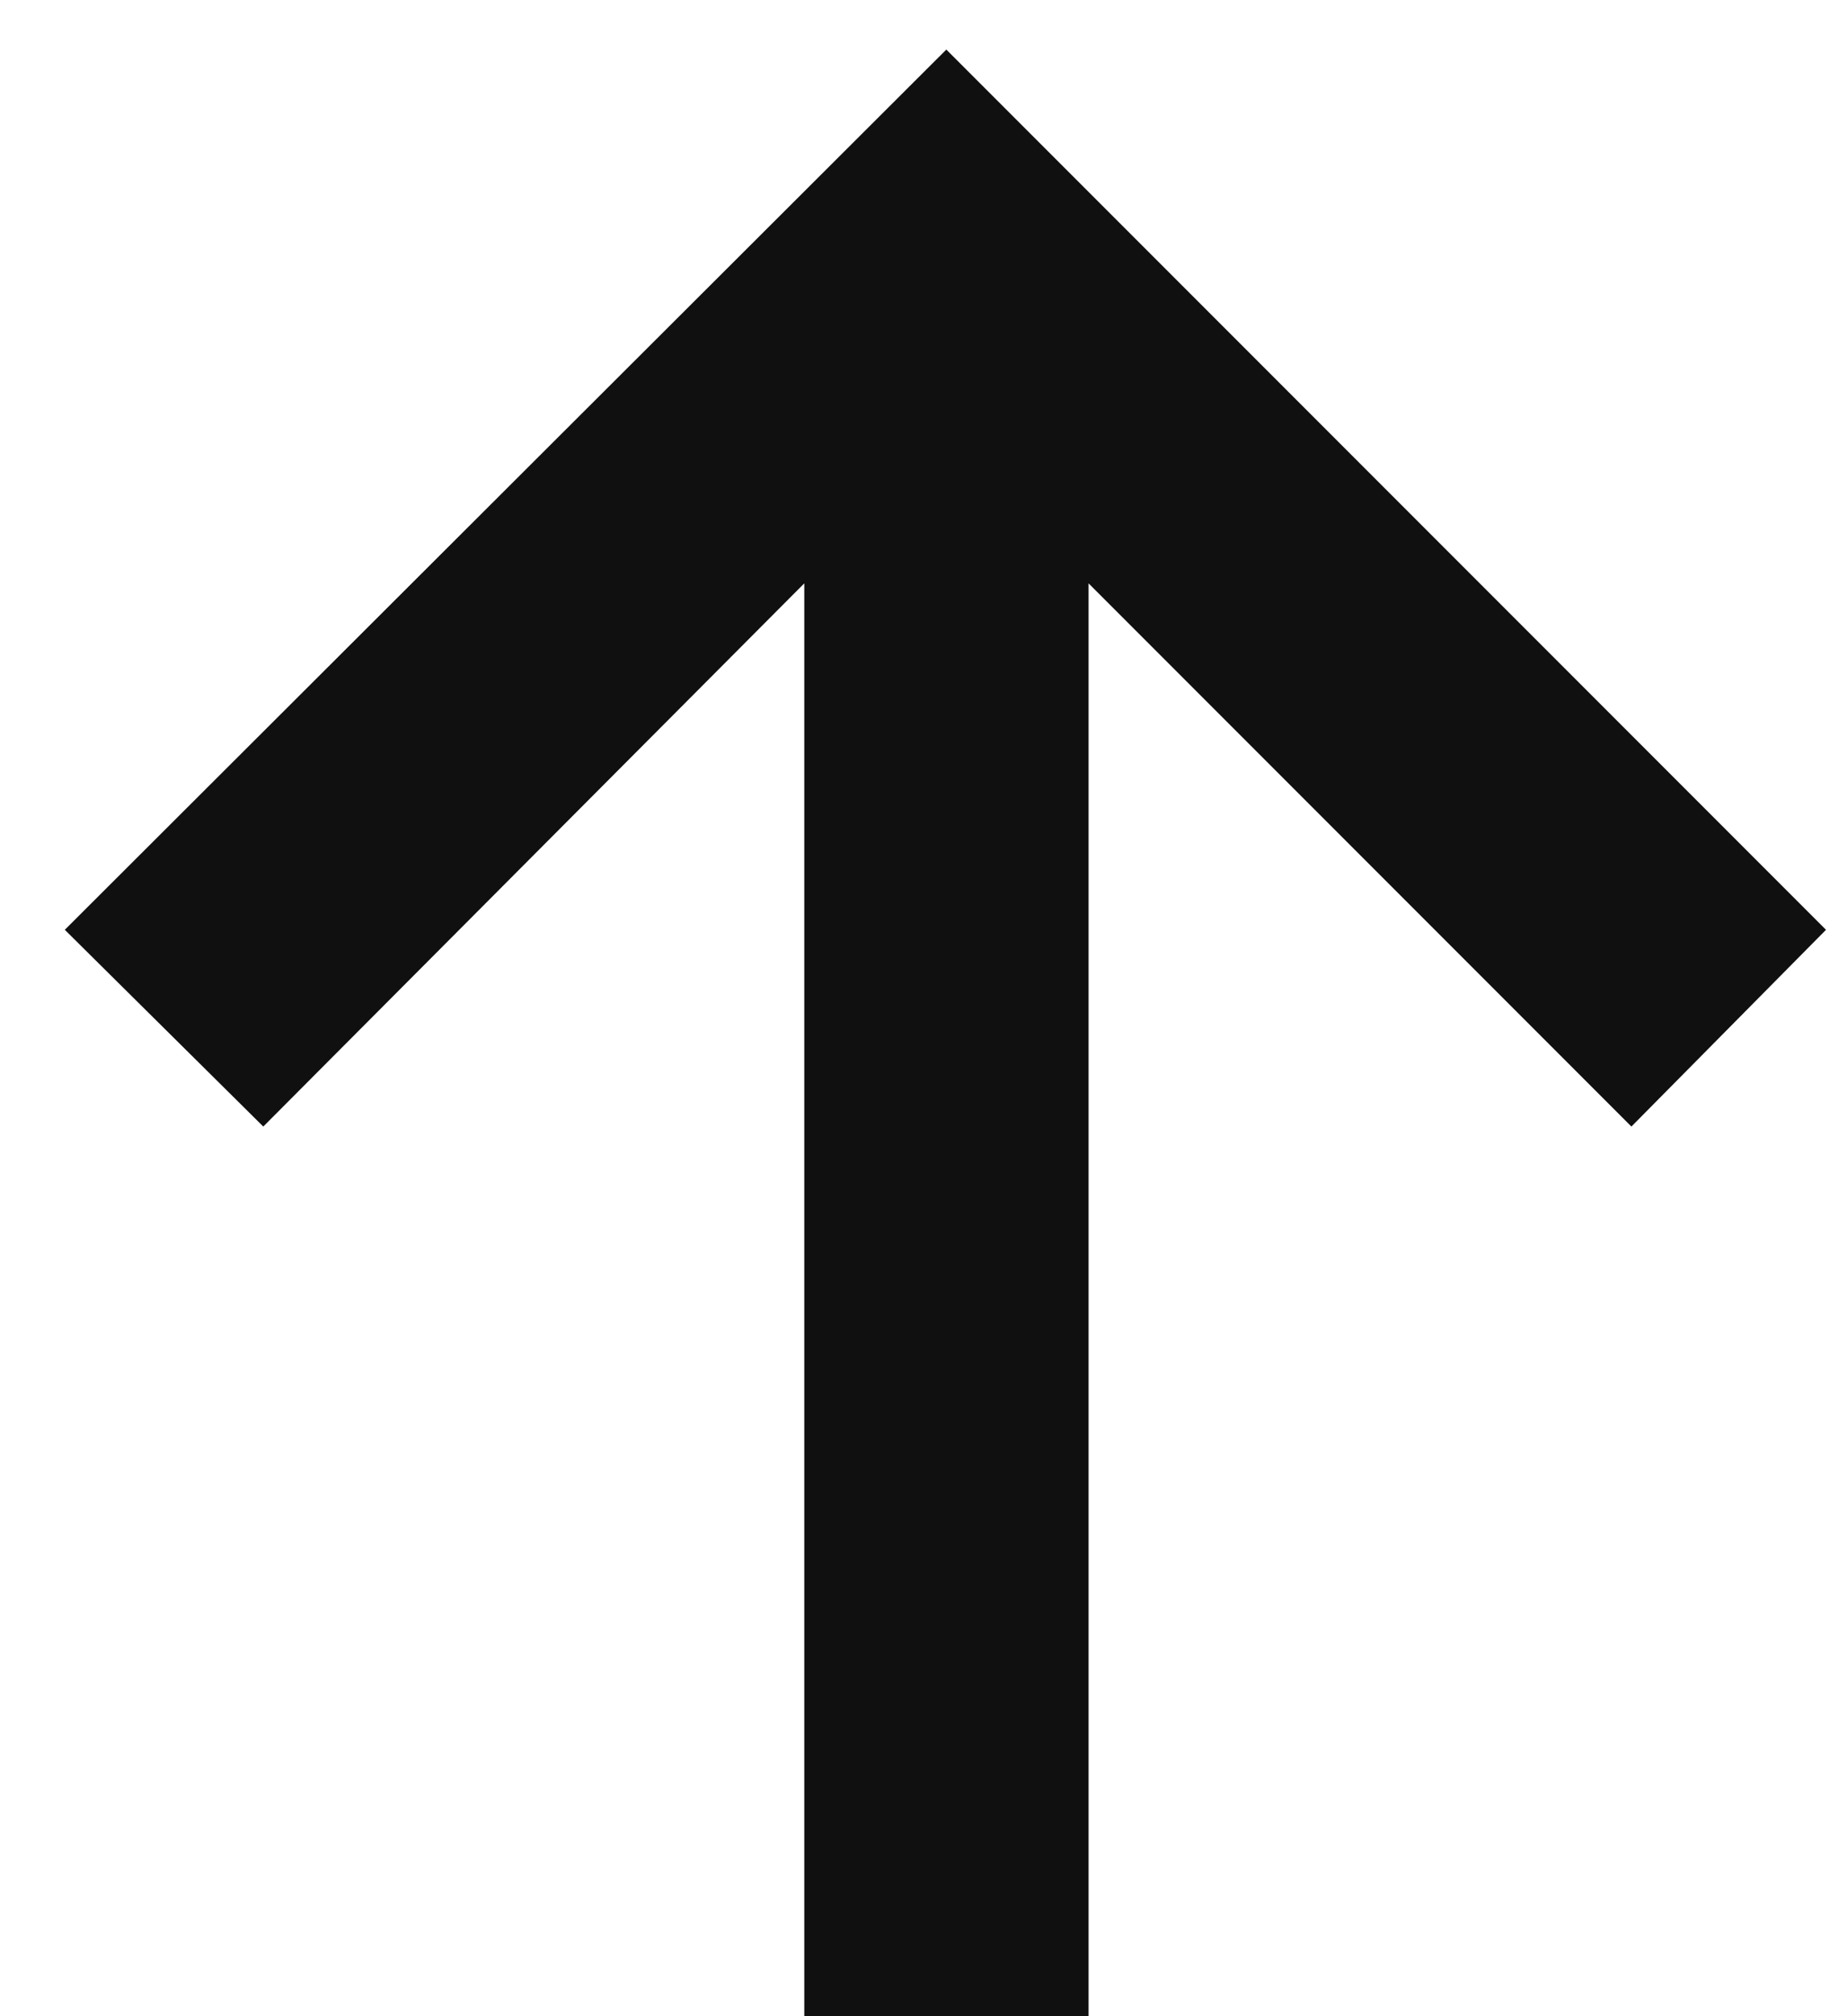 <?xml version="1.0" encoding="UTF-8"?> <svg xmlns="http://www.w3.org/2000/svg" width="11" height="12" viewBox="0 0 11 12" fill="none"><path d="M4.79 12V3.472L1.568 6.705L0.386 5.534L5.636 0.295L10.875 5.534L9.716 6.705L6.483 3.472V12H4.79Z" fill="#101010"></path></svg> 